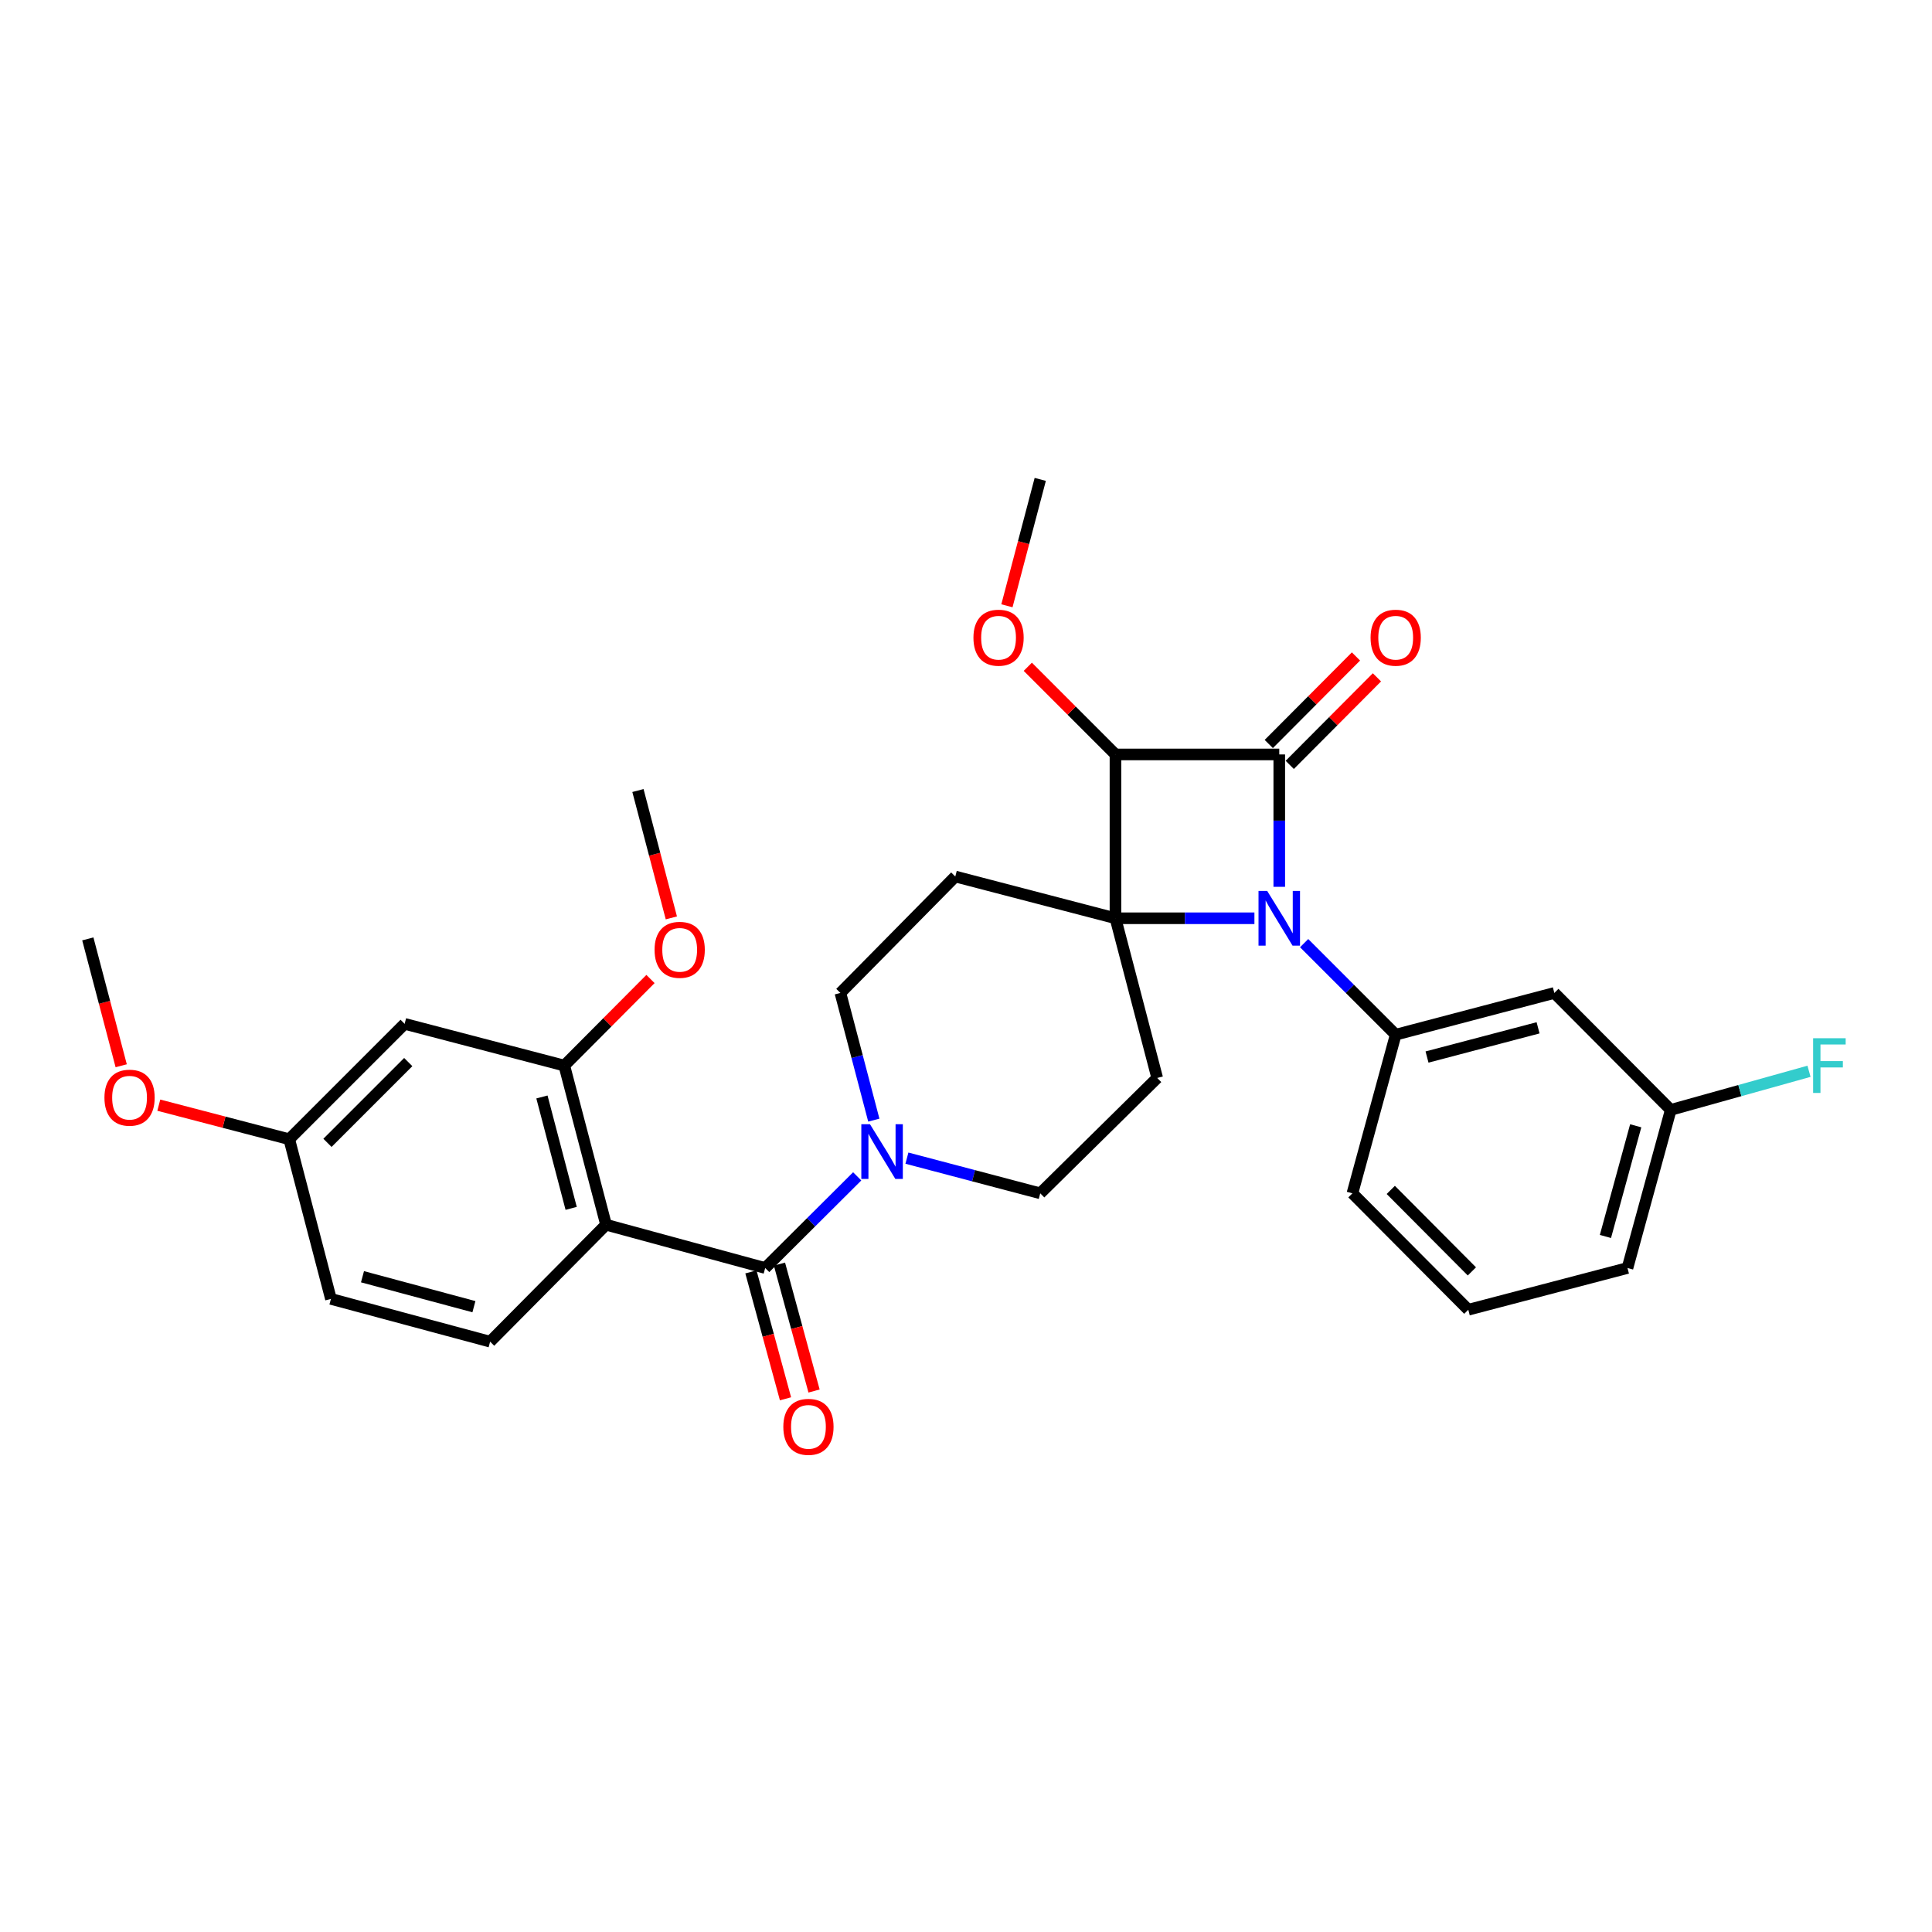 <?xml version='1.0' encoding='iso-8859-1'?>
<svg version='1.1' baseProfile='full'
              xmlns='http://www.w3.org/2000/svg'
                      xmlns:rdkit='http://www.rdkit.org/xml'
                      xmlns:xlink='http://www.w3.org/1999/xlink'
                  xml:space='preserve'
width='1000px' height='1000px' viewBox='0 0 1000 1000'>
<!-- END OF HEADER -->
<rect style='opacity:1.0;fill:#FFFFFF;stroke:none' width='1000' height='1000' x='0' y='0'> </rect>
<path class='bond-0' d='M 577.36,475.294 L 613.323,475.294' style='fill:none;fill-rule:evenodd;stroke:#000000;stroke-width:6px;stroke-linecap:butt;stroke-linejoin:miter;stroke-opacity:1' />
<path class='bond-0' d='M 613.323,475.294 L 649.286,475.294' style='fill:none;fill-rule:evenodd;stroke:#0000FF;stroke-width:6px;stroke-linecap:butt;stroke-linejoin:miter;stroke-opacity:1' />
<path class='bond-2' d='M 577.36,475.294 L 577.36,390.5' style='fill:none;fill-rule:evenodd;stroke:#000000;stroke-width:6px;stroke-linecap:butt;stroke-linejoin:miter;stroke-opacity:1' />
<path class='bond-7' d='M 577.36,475.294 L 494.454,453.681' style='fill:none;fill-rule:evenodd;stroke:#000000;stroke-width:6px;stroke-linecap:butt;stroke-linejoin:miter;stroke-opacity:1' />
<path class='bond-8' d='M 577.36,475.294 L 598.965,557.945' style='fill:none;fill-rule:evenodd;stroke:#000000;stroke-width:6px;stroke-linecap:butt;stroke-linejoin:miter;stroke-opacity:1' />
<path class='bond-5' d='M 675.017,488.163 L 698.713,511.856' style='fill:none;fill-rule:evenodd;stroke:#0000FF;stroke-width:6px;stroke-linecap:butt;stroke-linejoin:miter;stroke-opacity:1' />
<path class='bond-5' d='M 698.713,511.856 L 722.409,535.548' style='fill:none;fill-rule:evenodd;stroke:#000000;stroke-width:6px;stroke-linecap:butt;stroke-linejoin:miter;stroke-opacity:1' />
<path class='bond-31' d='M 662.146,459.014 L 662.146,424.757' style='fill:none;fill-rule:evenodd;stroke:#0000FF;stroke-width:6px;stroke-linecap:butt;stroke-linejoin:miter;stroke-opacity:1' />
<path class='bond-31' d='M 662.146,424.757 L 662.146,390.5' style='fill:none;fill-rule:evenodd;stroke:#000000;stroke-width:6px;stroke-linecap:butt;stroke-linejoin:miter;stroke-opacity:1' />
<path class='bond-1' d='M 662.146,390.5 L 577.36,390.5' style='fill:none;fill-rule:evenodd;stroke:#000000;stroke-width:6px;stroke-linecap:butt;stroke-linejoin:miter;stroke-opacity:1' />
<path class='bond-13' d='M 667.572,395.904 L 690.136,373.248' style='fill:none;fill-rule:evenodd;stroke:#000000;stroke-width:6px;stroke-linecap:butt;stroke-linejoin:miter;stroke-opacity:1' />
<path class='bond-13' d='M 690.136,373.248 L 712.7,350.591' style='fill:none;fill-rule:evenodd;stroke:#FF0000;stroke-width:6px;stroke-linecap:butt;stroke-linejoin:miter;stroke-opacity:1' />
<path class='bond-13' d='M 656.72,385.095 L 679.284,362.439' style='fill:none;fill-rule:evenodd;stroke:#000000;stroke-width:6px;stroke-linecap:butt;stroke-linejoin:miter;stroke-opacity:1' />
<path class='bond-13' d='M 679.284,362.439 L 701.847,339.783' style='fill:none;fill-rule:evenodd;stroke:#FF0000;stroke-width:6px;stroke-linecap:butt;stroke-linejoin:miter;stroke-opacity:1' />
<path class='bond-17' d='M 577.36,390.5 L 554.675,367.815' style='fill:none;fill-rule:evenodd;stroke:#000000;stroke-width:6px;stroke-linecap:butt;stroke-linejoin:miter;stroke-opacity:1' />
<path class='bond-17' d='M 554.675,367.815 L 531.99,345.13' style='fill:none;fill-rule:evenodd;stroke:#FF0000;stroke-width:6px;stroke-linecap:butt;stroke-linejoin:miter;stroke-opacity:1' />
<path class='bond-3' d='M 313.692,633.915 L 396.062,656.312' style='fill:none;fill-rule:evenodd;stroke:#000000;stroke-width:6px;stroke-linecap:butt;stroke-linejoin:miter;stroke-opacity:1' />
<path class='bond-9' d='M 313.692,633.915 L 292.078,551.546' style='fill:none;fill-rule:evenodd;stroke:#000000;stroke-width:6px;stroke-linecap:butt;stroke-linejoin:miter;stroke-opacity:1' />
<path class='bond-9' d='M 295.635,625.447 L 280.505,567.789' style='fill:none;fill-rule:evenodd;stroke:#000000;stroke-width:6px;stroke-linecap:butt;stroke-linejoin:miter;stroke-opacity:1' />
<path class='bond-10' d='M 313.692,633.915 L 253.685,694.45' style='fill:none;fill-rule:evenodd;stroke:#000000;stroke-width:6px;stroke-linecap:butt;stroke-linejoin:miter;stroke-opacity:1' />
<path class='bond-4' d='M 396.062,656.312 L 419.875,632.596' style='fill:none;fill-rule:evenodd;stroke:#000000;stroke-width:6px;stroke-linecap:butt;stroke-linejoin:miter;stroke-opacity:1' />
<path class='bond-4' d='M 419.875,632.596 L 443.688,608.88' style='fill:none;fill-rule:evenodd;stroke:#0000FF;stroke-width:6px;stroke-linecap:butt;stroke-linejoin:miter;stroke-opacity:1' />
<path class='bond-16' d='M 388.673,658.326 L 397.625,691.171' style='fill:none;fill-rule:evenodd;stroke:#000000;stroke-width:6px;stroke-linecap:butt;stroke-linejoin:miter;stroke-opacity:1' />
<path class='bond-16' d='M 397.625,691.171 L 406.577,724.017' style='fill:none;fill-rule:evenodd;stroke:#FF0000;stroke-width:6px;stroke-linecap:butt;stroke-linejoin:miter;stroke-opacity:1' />
<path class='bond-16' d='M 403.45,654.298 L 412.403,687.144' style='fill:none;fill-rule:evenodd;stroke:#000000;stroke-width:6px;stroke-linecap:butt;stroke-linejoin:miter;stroke-opacity:1' />
<path class='bond-16' d='M 412.403,687.144 L 421.355,719.989' style='fill:none;fill-rule:evenodd;stroke:#FF0000;stroke-width:6px;stroke-linecap:butt;stroke-linejoin:miter;stroke-opacity:1' />
<path class='bond-11' d='M 722.409,535.548 L 804.523,513.943' style='fill:none;fill-rule:evenodd;stroke:#000000;stroke-width:6px;stroke-linecap:butt;stroke-linejoin:miter;stroke-opacity:1' />
<path class='bond-11' d='M 738.623,547.12 L 796.103,531.997' style='fill:none;fill-rule:evenodd;stroke:#000000;stroke-width:6px;stroke-linecap:butt;stroke-linejoin:miter;stroke-opacity:1' />
<path class='bond-22' d='M 722.409,535.548 L 700.012,617.663' style='fill:none;fill-rule:evenodd;stroke:#000000;stroke-width:6px;stroke-linecap:butt;stroke-linejoin:miter;stroke-opacity:1' />
<path class='bond-6' d='M 469.419,599.451 L 503.925,608.557' style='fill:none;fill-rule:evenodd;stroke:#0000FF;stroke-width:6px;stroke-linecap:butt;stroke-linejoin:miter;stroke-opacity:1' />
<path class='bond-6' d='M 503.925,608.557 L 538.43,617.663' style='fill:none;fill-rule:evenodd;stroke:#000000;stroke-width:6px;stroke-linecap:butt;stroke-linejoin:miter;stroke-opacity:1' />
<path class='bond-30' d='M 452.285,579.775 L 443.638,546.859' style='fill:none;fill-rule:evenodd;stroke:#0000FF;stroke-width:6px;stroke-linecap:butt;stroke-linejoin:miter;stroke-opacity:1' />
<path class='bond-30' d='M 443.638,546.859 L 434.991,513.943' style='fill:none;fill-rule:evenodd;stroke:#000000;stroke-width:6px;stroke-linecap:butt;stroke-linejoin:miter;stroke-opacity:1' />
<path class='bond-14' d='M 494.454,453.681 L 434.991,513.943' style='fill:none;fill-rule:evenodd;stroke:#000000;stroke-width:6px;stroke-linecap:butt;stroke-linejoin:miter;stroke-opacity:1' />
<path class='bond-15' d='M 598.965,557.945 L 538.43,617.663' style='fill:none;fill-rule:evenodd;stroke:#000000;stroke-width:6px;stroke-linecap:butt;stroke-linejoin:miter;stroke-opacity:1' />
<path class='bond-12' d='M 292.078,551.546 L 209.436,529.941' style='fill:none;fill-rule:evenodd;stroke:#000000;stroke-width:6px;stroke-linecap:butt;stroke-linejoin:miter;stroke-opacity:1' />
<path class='bond-21' d='M 292.078,551.546 L 314.383,529.139' style='fill:none;fill-rule:evenodd;stroke:#000000;stroke-width:6px;stroke-linecap:butt;stroke-linejoin:miter;stroke-opacity:1' />
<path class='bond-21' d='M 314.383,529.139 L 336.688,506.732' style='fill:none;fill-rule:evenodd;stroke:#FF0000;stroke-width:6px;stroke-linecap:butt;stroke-linejoin:miter;stroke-opacity:1' />
<path class='bond-20' d='M 253.685,694.45 L 171.289,672.309' style='fill:none;fill-rule:evenodd;stroke:#000000;stroke-width:6px;stroke-linecap:butt;stroke-linejoin:miter;stroke-opacity:1' />
<path class='bond-20' d='M 245.3,676.337 L 187.624,660.838' style='fill:none;fill-rule:evenodd;stroke:#000000;stroke-width:6px;stroke-linecap:butt;stroke-linejoin:miter;stroke-opacity:1' />
<path class='bond-19' d='M 804.523,513.943 L 864.777,574.478' style='fill:none;fill-rule:evenodd;stroke:#000000;stroke-width:6px;stroke-linecap:butt;stroke-linejoin:miter;stroke-opacity:1' />
<path class='bond-33' d='M 209.436,529.941 L 149.71,589.659' style='fill:none;fill-rule:evenodd;stroke:#000000;stroke-width:6px;stroke-linecap:butt;stroke-linejoin:miter;stroke-opacity:1' />
<path class='bond-33' d='M 211.307,549.73 L 169.499,591.532' style='fill:none;fill-rule:evenodd;stroke:#000000;stroke-width:6px;stroke-linecap:butt;stroke-linejoin:miter;stroke-opacity:1' />
<path class='bond-27' d='M 521.183,313.554 L 529.807,280.842' style='fill:none;fill-rule:evenodd;stroke:#FF0000;stroke-width:6px;stroke-linecap:butt;stroke-linejoin:miter;stroke-opacity:1' />
<path class='bond-27' d='M 529.807,280.842 L 538.43,248.131' style='fill:none;fill-rule:evenodd;stroke:#000000;stroke-width:6px;stroke-linecap:butt;stroke-linejoin:miter;stroke-opacity:1' />
<path class='bond-18' d='M 149.71,589.659 L 171.289,672.309' style='fill:none;fill-rule:evenodd;stroke:#000000;stroke-width:6px;stroke-linecap:butt;stroke-linejoin:miter;stroke-opacity:1' />
<path class='bond-24' d='M 149.71,589.659 L 115.953,580.845' style='fill:none;fill-rule:evenodd;stroke:#000000;stroke-width:6px;stroke-linecap:butt;stroke-linejoin:miter;stroke-opacity:1' />
<path class='bond-24' d='M 115.953,580.845 L 82.195,572.031' style='fill:none;fill-rule:evenodd;stroke:#FF0000;stroke-width:6px;stroke-linecap:butt;stroke-linejoin:miter;stroke-opacity:1' />
<path class='bond-23' d='M 864.777,574.478 L 900.559,564.485' style='fill:none;fill-rule:evenodd;stroke:#000000;stroke-width:6px;stroke-linecap:butt;stroke-linejoin:miter;stroke-opacity:1' />
<path class='bond-23' d='M 900.559,564.485 L 936.34,554.493' style='fill:none;fill-rule:evenodd;stroke:#33CCCC;stroke-width:6px;stroke-linecap:butt;stroke-linejoin:miter;stroke-opacity:1' />
<path class='bond-32' d='M 864.777,574.478 L 842.381,656.312' style='fill:none;fill-rule:evenodd;stroke:#000000;stroke-width:6px;stroke-linecap:butt;stroke-linejoin:miter;stroke-opacity:1' />
<path class='bond-32' d='M 846.644,582.71 L 830.967,639.994' style='fill:none;fill-rule:evenodd;stroke:#000000;stroke-width:6px;stroke-linecap:butt;stroke-linejoin:miter;stroke-opacity:1' />
<path class='bond-28' d='M 347.49,475.098 L 338.845,442.138' style='fill:none;fill-rule:evenodd;stroke:#FF0000;stroke-width:6px;stroke-linecap:butt;stroke-linejoin:miter;stroke-opacity:1' />
<path class='bond-28' d='M 338.845,442.138 L 330.2,409.177' style='fill:none;fill-rule:evenodd;stroke:#000000;stroke-width:6px;stroke-linecap:butt;stroke-linejoin:miter;stroke-opacity:1' />
<path class='bond-25' d='M 700.012,617.663 L 759.986,677.917' style='fill:none;fill-rule:evenodd;stroke:#000000;stroke-width:6px;stroke-linecap:butt;stroke-linejoin:miter;stroke-opacity:1' />
<path class='bond-25' d='M 719.864,615.896 L 761.845,658.073' style='fill:none;fill-rule:evenodd;stroke:#000000;stroke-width:6px;stroke-linecap:butt;stroke-linejoin:miter;stroke-opacity:1' />
<path class='bond-29' d='M 62.733,551.637 L 54.094,518.801' style='fill:none;fill-rule:evenodd;stroke:#FF0000;stroke-width:6px;stroke-linecap:butt;stroke-linejoin:miter;stroke-opacity:1' />
<path class='bond-29' d='M 54.094,518.801 L 45.455,485.965' style='fill:none;fill-rule:evenodd;stroke:#000000;stroke-width:6px;stroke-linecap:butt;stroke-linejoin:miter;stroke-opacity:1' />
<path class='bond-26' d='M 759.986,677.917 L 842.381,656.312' style='fill:none;fill-rule:evenodd;stroke:#000000;stroke-width:6px;stroke-linecap:butt;stroke-linejoin:miter;stroke-opacity:1' />
<path  class='atom-1' d='M 655.886 461.134
L 665.166 476.134
Q 666.086 477.614, 667.566 480.294
Q 669.046 482.974, 669.126 483.134
L 669.126 461.134
L 672.886 461.134
L 672.886 489.454
L 669.006 489.454
L 659.046 473.054
Q 657.886 471.134, 656.646 468.934
Q 655.446 466.734, 655.086 466.054
L 655.086 489.454
L 651.406 489.454
L 651.406 461.134
L 655.886 461.134
' fill='#0000FF'/>
<path  class='atom-7' d='M 450.302 581.898
L 459.582 596.898
Q 460.502 598.378, 461.982 601.058
Q 463.462 603.738, 463.542 603.898
L 463.542 581.898
L 467.302 581.898
L 467.302 610.218
L 463.422 610.218
L 453.462 593.818
Q 452.302 591.898, 451.062 589.698
Q 449.862 587.498, 449.502 586.818
L 449.502 610.218
L 445.822 610.218
L 445.822 581.898
L 450.302 581.898
' fill='#0000FF'/>
<path  class='atom-14' d='M 709.409 330.07
Q 709.409 323.27, 712.769 319.47
Q 716.129 315.67, 722.409 315.67
Q 728.689 315.67, 732.049 319.47
Q 735.409 323.27, 735.409 330.07
Q 735.409 336.95, 732.009 340.87
Q 728.609 344.75, 722.409 344.75
Q 716.169 344.75, 712.769 340.87
Q 709.409 336.99, 709.409 330.07
M 722.409 341.55
Q 726.729 341.55, 729.049 338.67
Q 731.409 335.75, 731.409 330.07
Q 731.409 324.51, 729.049 321.71
Q 726.729 318.87, 722.409 318.87
Q 718.089 318.87, 715.729 321.67
Q 713.409 324.47, 713.409 330.07
Q 713.409 335.79, 715.729 338.67
Q 718.089 341.55, 722.409 341.55
' fill='#FF0000'/>
<path  class='atom-17' d='M 405.449 738.532
Q 405.449 731.732, 408.809 727.932
Q 412.169 724.132, 418.449 724.132
Q 424.729 724.132, 428.089 727.932
Q 431.449 731.732, 431.449 738.532
Q 431.449 745.412, 428.049 749.332
Q 424.649 753.212, 418.449 753.212
Q 412.209 753.212, 408.809 749.332
Q 405.449 745.452, 405.449 738.532
M 418.449 750.012
Q 422.769 750.012, 425.089 747.132
Q 427.449 744.212, 427.449 738.532
Q 427.449 732.972, 425.089 730.172
Q 422.769 727.332, 418.449 727.332
Q 414.129 727.332, 411.769 730.132
Q 409.449 732.932, 409.449 738.532
Q 409.449 744.252, 411.769 747.132
Q 414.129 750.012, 418.449 750.012
' fill='#FF0000'/>
<path  class='atom-18' d='M 503.85 330.07
Q 503.85 323.27, 507.21 319.47
Q 510.57 315.67, 516.85 315.67
Q 523.13 315.67, 526.49 319.47
Q 529.85 323.27, 529.85 330.07
Q 529.85 336.95, 526.45 340.87
Q 523.05 344.75, 516.85 344.75
Q 510.61 344.75, 507.21 340.87
Q 503.85 336.99, 503.85 330.07
M 516.85 341.55
Q 521.17 341.55, 523.49 338.67
Q 525.85 335.75, 525.85 330.07
Q 525.85 324.51, 523.49 321.71
Q 521.17 318.87, 516.85 318.87
Q 512.53 318.87, 510.17 321.67
Q 507.85 324.47, 507.85 330.07
Q 507.85 335.79, 510.17 338.67
Q 512.53 341.55, 516.85 341.55
' fill='#FF0000'/>
<path  class='atom-22' d='M 338.805 491.627
Q 338.805 484.827, 342.165 481.027
Q 345.525 477.227, 351.805 477.227
Q 358.085 477.227, 361.445 481.027
Q 364.805 484.827, 364.805 491.627
Q 364.805 498.507, 361.405 502.427
Q 358.005 506.307, 351.805 506.307
Q 345.565 506.307, 342.165 502.427
Q 338.805 498.547, 338.805 491.627
M 351.805 503.107
Q 356.125 503.107, 358.445 500.227
Q 360.805 497.307, 360.805 491.627
Q 360.805 486.067, 358.445 483.267
Q 356.125 480.427, 351.805 480.427
Q 347.485 480.427, 345.125 483.227
Q 342.805 486.027, 342.805 491.627
Q 342.805 497.347, 345.125 500.227
Q 347.485 503.107, 351.805 503.107
' fill='#FF0000'/>
<path  class='atom-24' d='M 938.471 537.386
L 955.311 537.386
L 955.311 540.626
L 942.271 540.626
L 942.271 549.226
L 953.871 549.226
L 953.871 552.506
L 942.271 552.506
L 942.271 565.706
L 938.471 565.706
L 938.471 537.386
' fill='#33CCCC'/>
<path  class='atom-25' d='M 54.06 568.159
Q 54.06 561.359, 57.42 557.559
Q 60.78 553.759, 67.06 553.759
Q 73.34 553.759, 76.7 557.559
Q 80.06 561.359, 80.06 568.159
Q 80.06 575.039, 76.66 578.959
Q 73.26 582.839, 67.06 582.839
Q 60.82 582.839, 57.42 578.959
Q 54.06 575.079, 54.06 568.159
M 67.06 579.639
Q 71.38 579.639, 73.7 576.759
Q 76.06 573.839, 76.06 568.159
Q 76.06 562.599, 73.7 559.799
Q 71.38 556.959, 67.06 556.959
Q 62.74 556.959, 60.38 559.759
Q 58.06 562.559, 58.06 568.159
Q 58.06 573.879, 60.38 576.759
Q 62.74 579.639, 67.06 579.639
' fill='#FF0000'/>
</svg>
